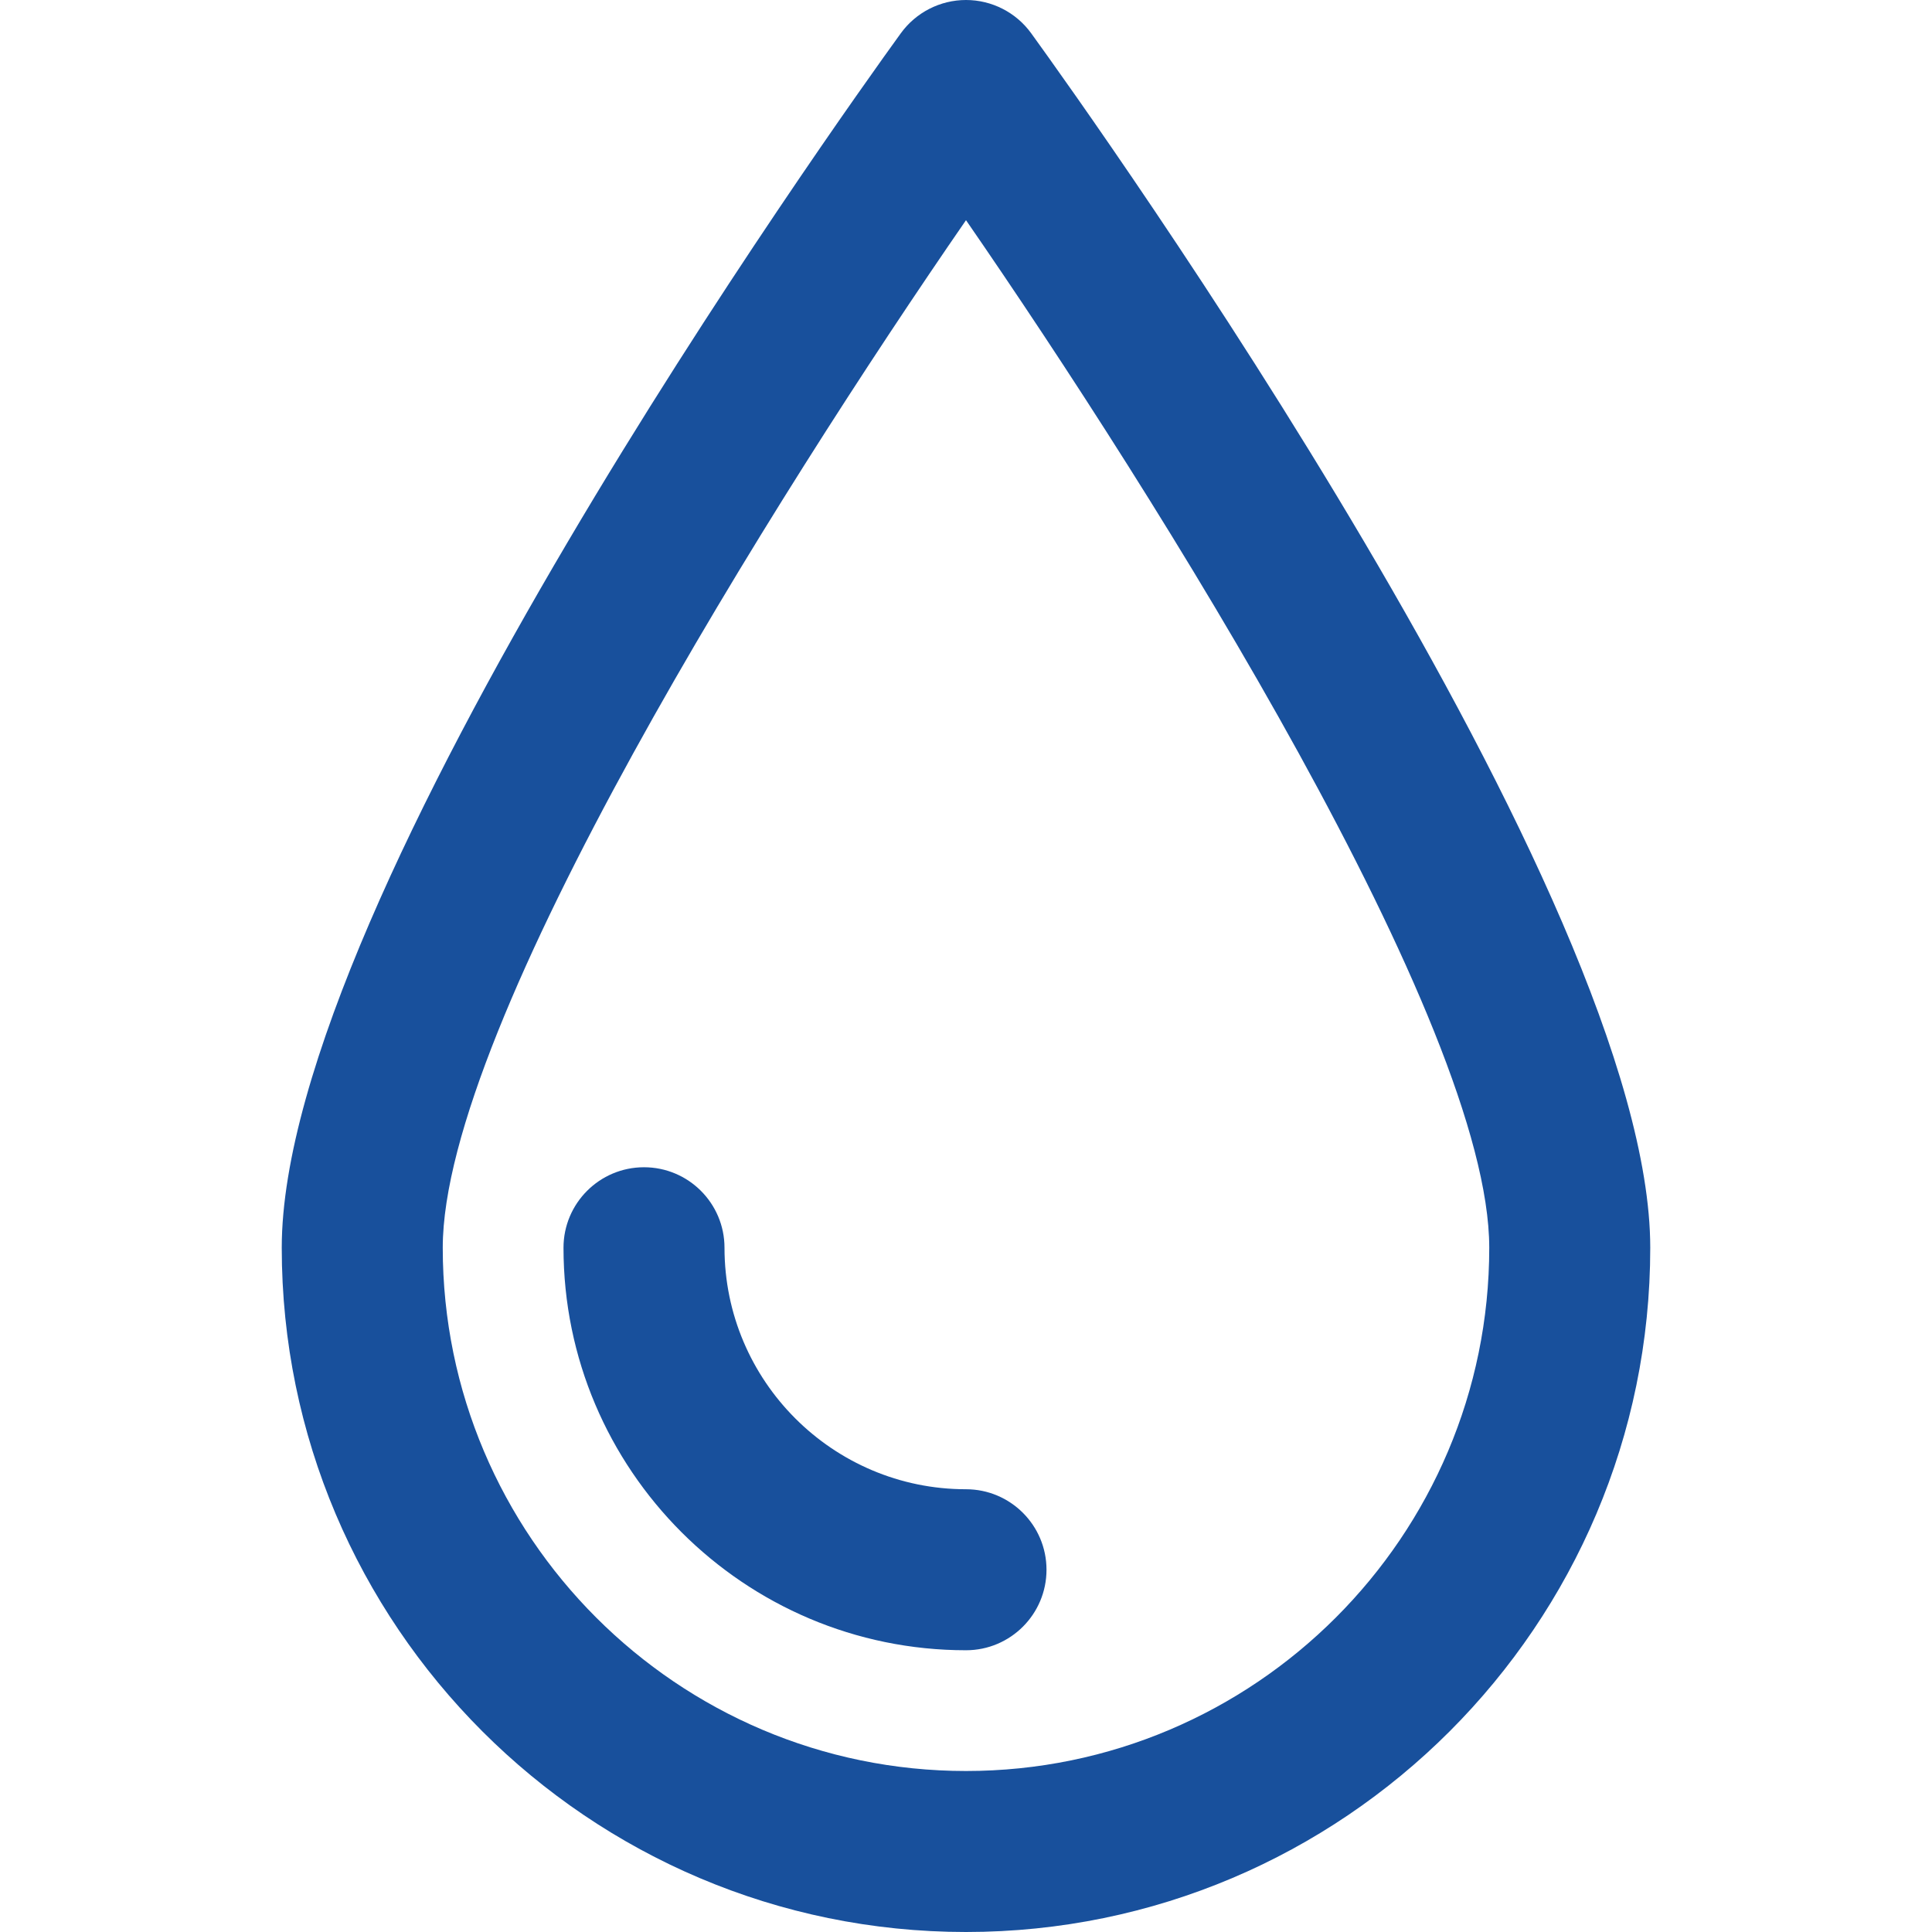 <svg width="60" height="60" viewBox="0 0 60 60" fill="none" xmlns="http://www.w3.org/2000/svg">
<path d="M32.025 1.034C31.555 0.385 30.801 0 30 0C29.199 0 28.445 0.385 27.975 1.034C26.008 3.751 8.75 27.898 8.75 38.75C8.75 50.468 18.282 60 30 60C41.718 60 51.25 50.468 51.25 38.75C51.25 27.898 33.992 3.751 32.025 1.034ZM30 55C21.04 55 13.75 47.71 13.75 38.75C13.75 31.817 24.104 15.38 30 6.838C35.896 15.38 46.25 31.817 46.25 38.75C46.25 47.71 38.96 55 30 55Z" fill="#18509C"/>
<path d="M30 46.25C25.864 46.25 22.5 42.886 22.5 38.75C22.5 37.37 21.38 36.25 20 36.25C18.62 36.25 17.5 37.37 17.5 38.75C17.5 45.642 23.108 51.25 30 51.25C31.38 51.25 32.5 50.13 32.5 48.75C32.5 47.37 31.38 46.25 30 46.25Z" fill="#18509C"/>
</svg>
